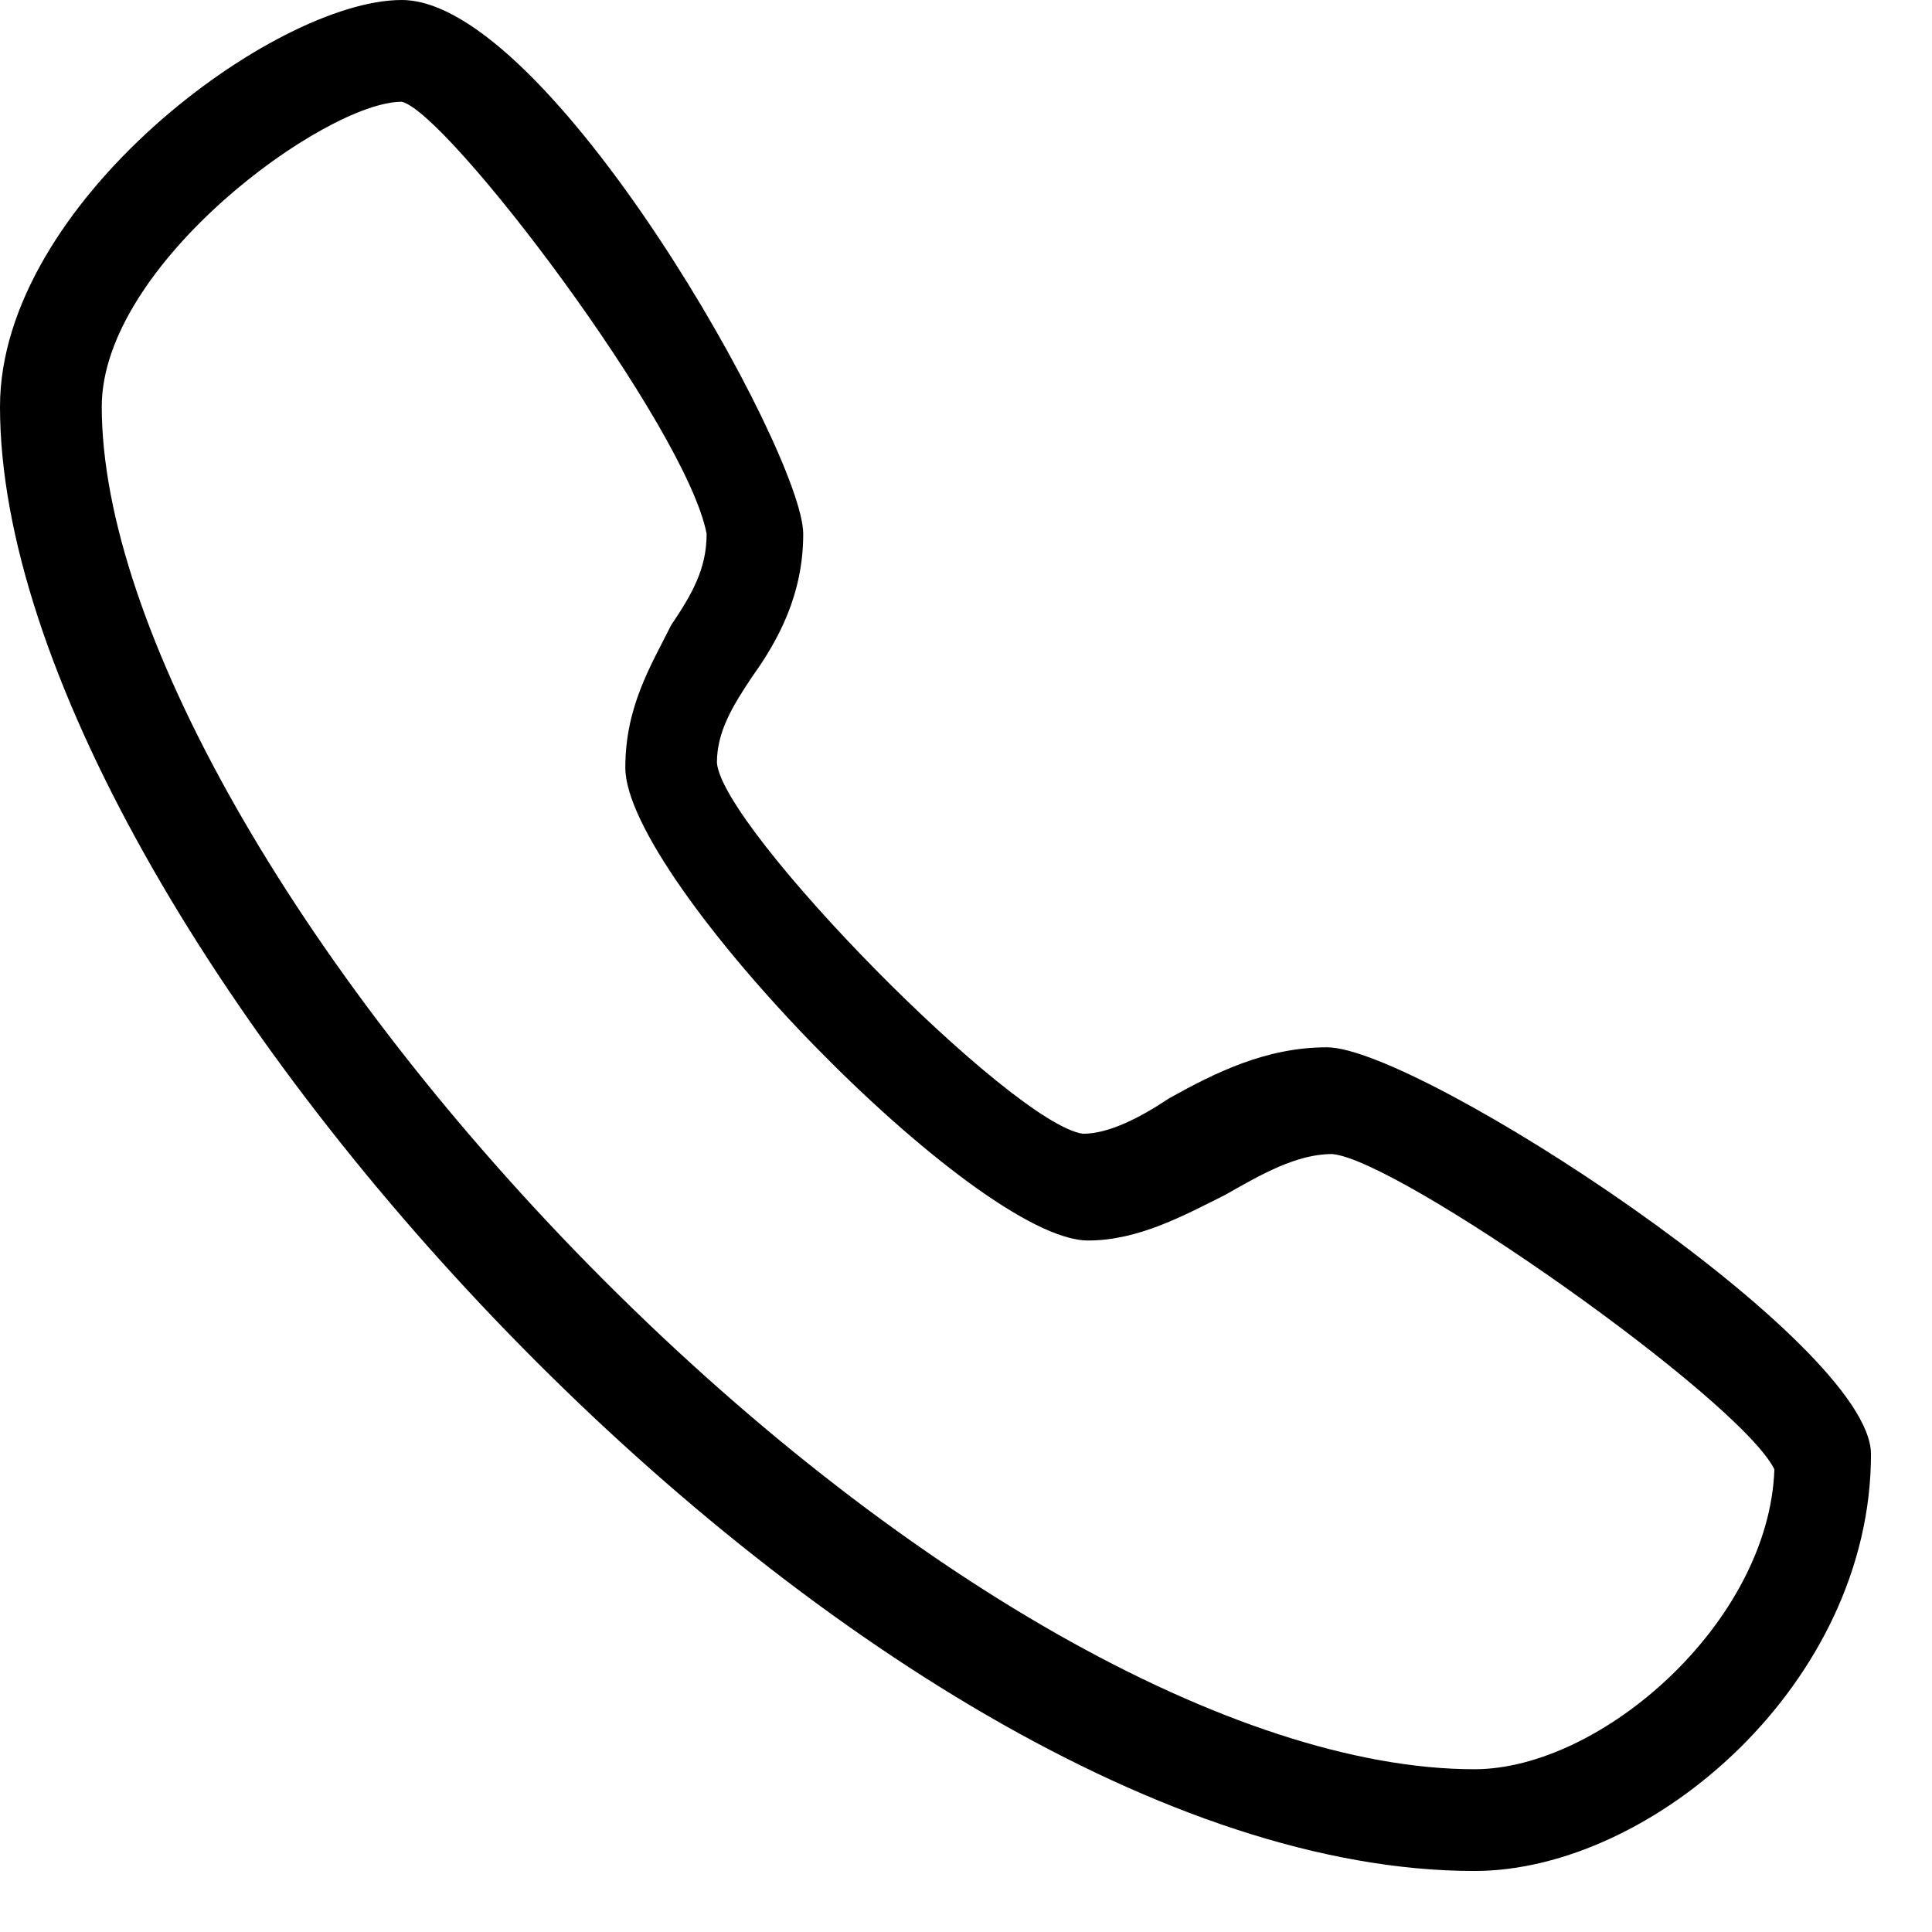 <?xml version="1.0" encoding="UTF-8"?>
<svg width="12px" height="12px" viewBox="0 0 12 12" version="1.1" xmlns="http://www.w3.org/2000/svg" xmlns:xlink="http://www.w3.org/1999/xlink">
    <title>电话</title>
    <g id="页面-1" stroke="none" stroke-width="1" fill="none" fill-rule="evenodd">
        <g id="编组-4" fill="#000000" fill-rule="nonzero">
            <g id="电话">
                <rect id="矩形" opacity="0" x="0" y="0" width="12" height="12"></rect>
                <path d="M9.158,11.621 C5.368,11.621 0,5.747 0,2.526 C0,1.263 1.705,0 2.495,0 C3.411,0 4.989,2.811 4.989,3.316 C4.989,3.695 4.832,3.979 4.674,4.2 C4.547,4.389 4.453,4.547 4.453,4.737 C4.484,5.147 6.284,6.979 6.726,7.042 C6.884,7.042 7.074,6.947 7.263,6.821 C7.547,6.663 7.863,6.505 8.242,6.505 C8.811,6.505 11.621,8.337 11.621,9.032 C11.621,10.453 10.263,11.621 9.158,11.621 L9.158,11.621 Z M2.495,0.632 C2.021,0.632 0.632,1.642 0.632,2.526 C0.632,3.884 1.832,6 3.663,7.863 C5.558,9.789 7.674,10.989 9.158,10.989 C9.947,10.989 10.989,10.074 11.021,9.126 C10.8,8.684 8.684,7.2 8.274,7.168 C8.053,7.168 7.832,7.295 7.611,7.421 C7.358,7.547 7.074,7.705 6.758,7.705 C6.063,7.705 3.884,5.463 3.884,4.768 C3.884,4.389 4.042,4.137 4.168,3.884 C4.295,3.695 4.389,3.537 4.389,3.316 C4.263,2.653 2.779,0.695 2.495,0.632 L2.495,0.632 Z" id="形状"></path>
            </g>
        </g>
    </g>
</svg>